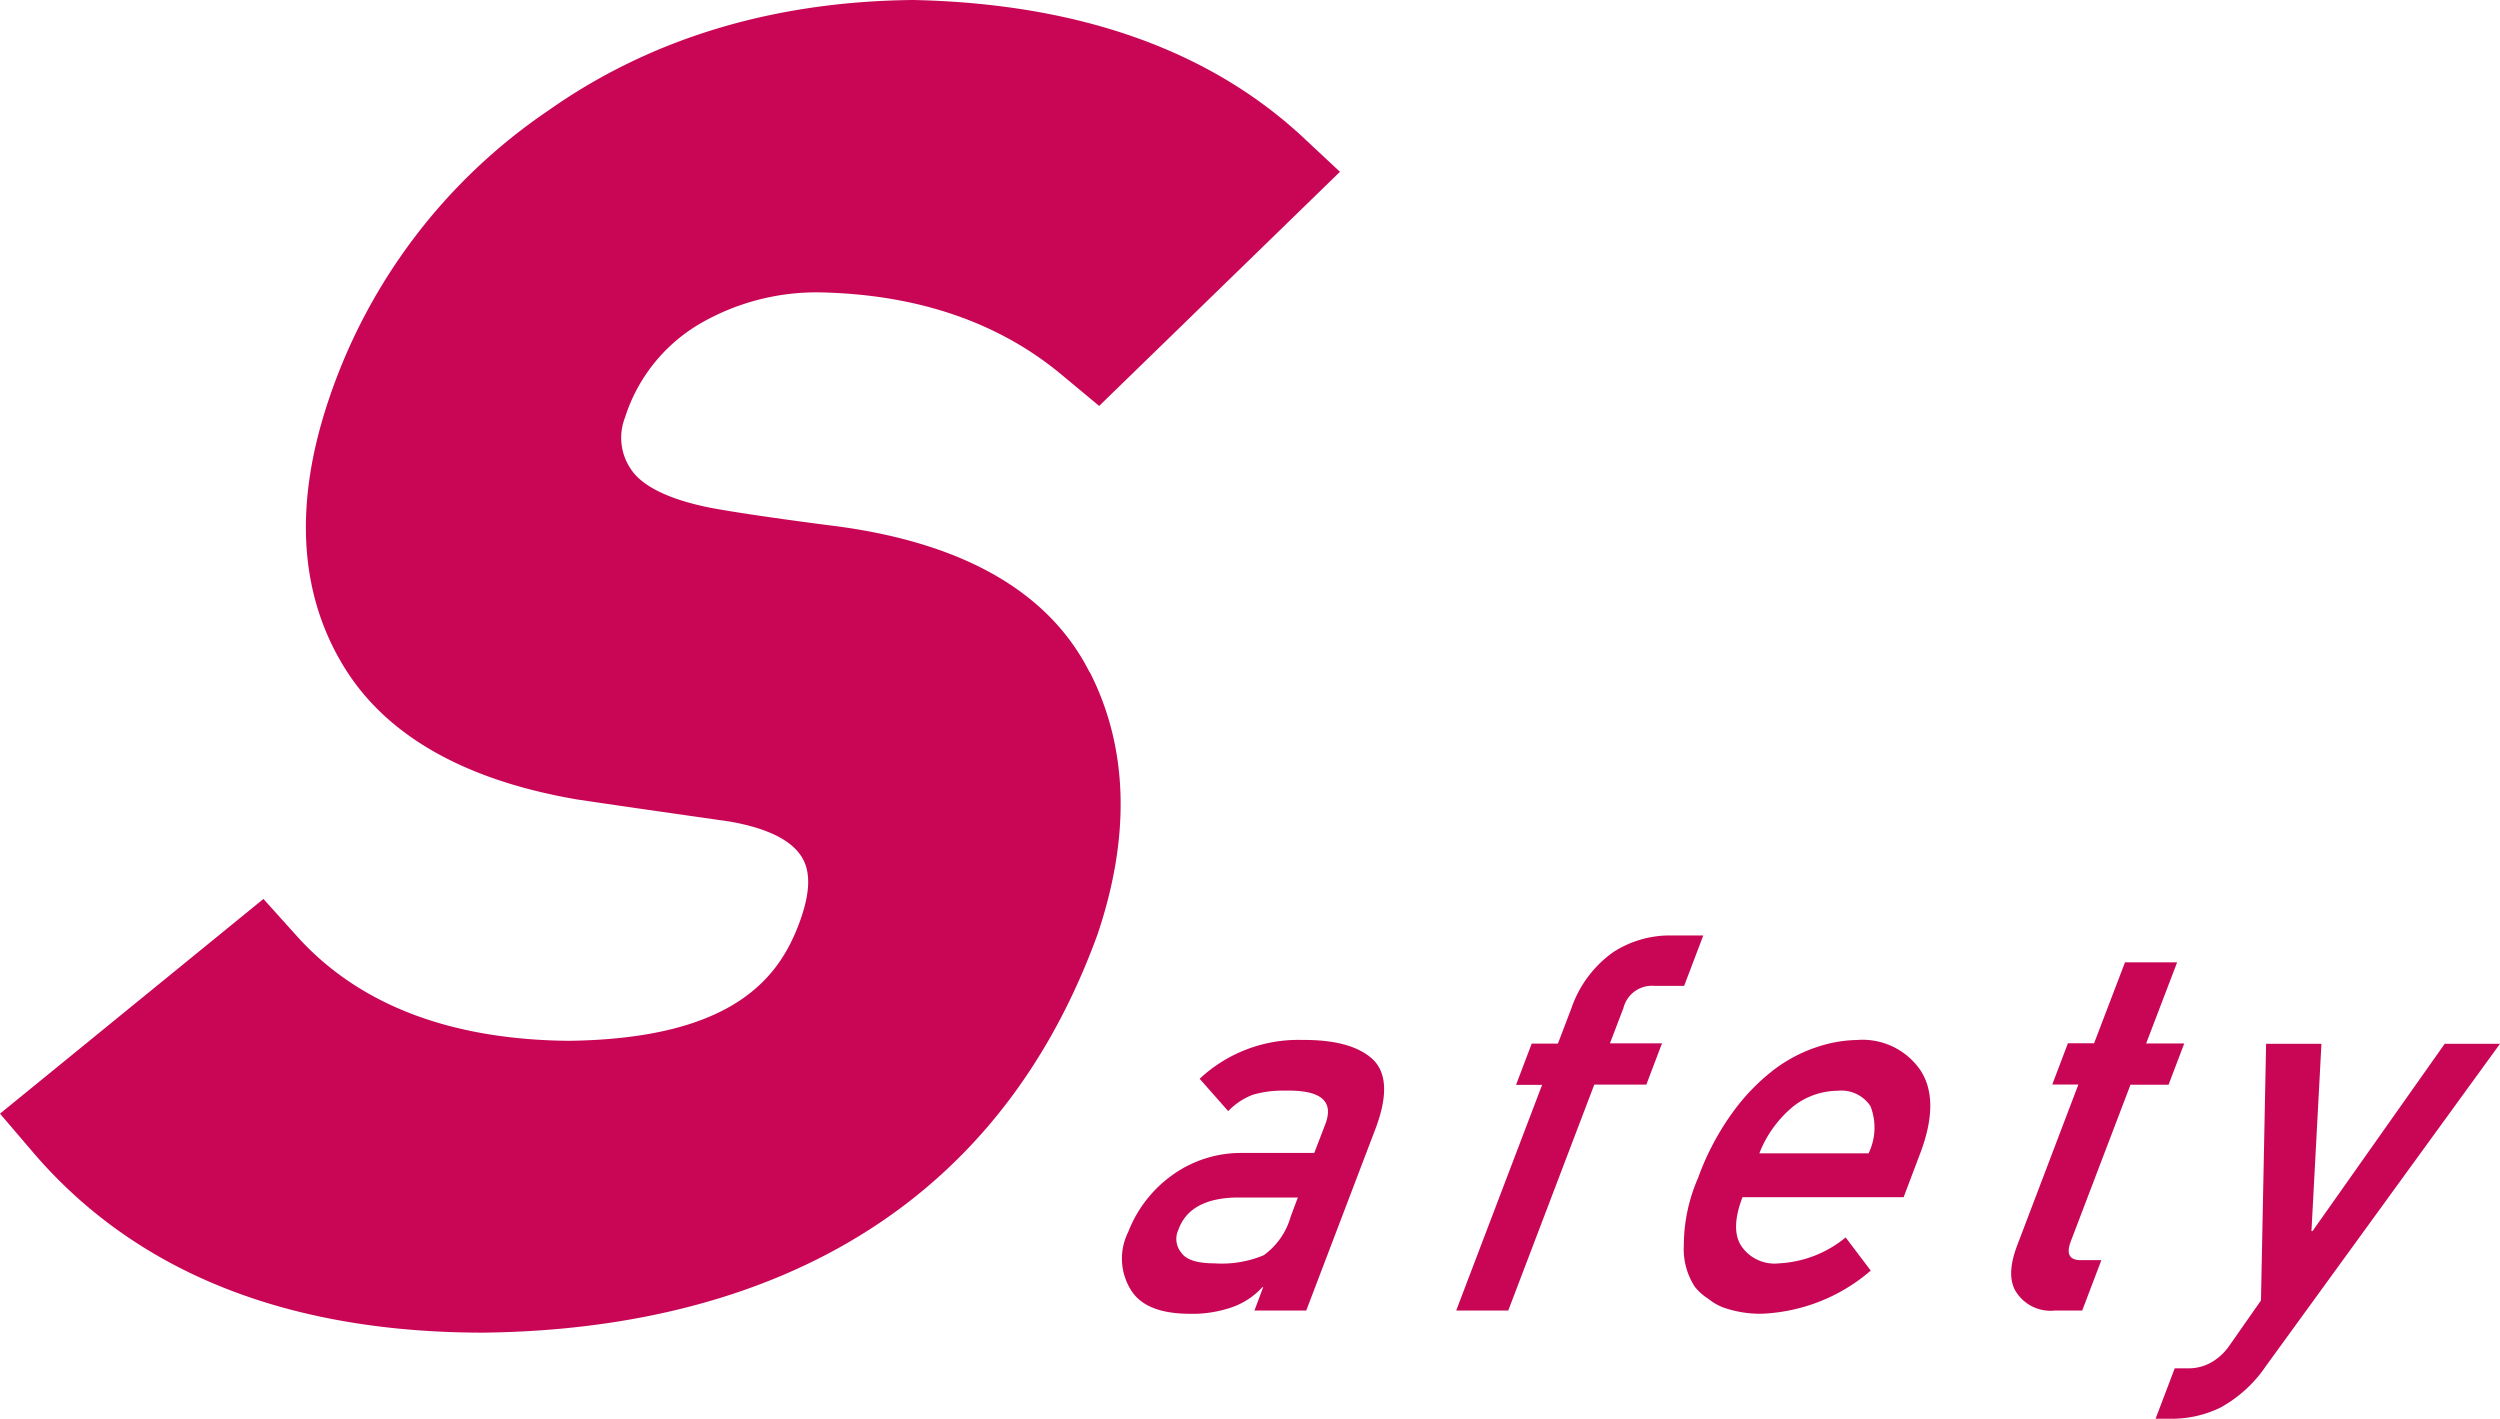 <svg id="_レイヤー_1-2" xmlns="http://www.w3.org/2000/svg" width="157.538" height="89.4" viewBox="0 0 157.538 89.4">
  <path id="パス_49" data-name="パス 49" d="M50.52,54.129h-.068a4.73,4.73,0,0,1-1.887,1.258,7.657,7.657,0,0,1-2.77.425c-1.819-.017-3.025-.51-3.637-1.5a3.738,3.738,0,0,1-.17-3.654,7.906,7.906,0,0,1,2.685-3.518,7.4,7.4,0,0,1,4.5-1.462h4.538l.68-1.768c.595-1.5-.255-2.21-2.515-2.159a6.739,6.739,0,0,0-2.023.255,4.2,4.2,0,0,0-1.564,1.037l-1.8-2.04a9.093,9.093,0,0,1,6.442-2.447c2.057-.017,3.535.374,4.453,1.207.9.85.969,2.294.2,4.351L53.206,55.608H49.942l.561-1.5Zm2.159-5.643H48.753c-1.921.051-3.127.714-3.6,2.023a1.358,1.358,0,0,0,.187,1.462q.459.663,2.091.663a6.827,6.827,0,0,0,3.093-.51,4.485,4.485,0,0,0,1.7-2.43l.459-1.224Z" transform="translate(29.107 26.976)" fill="#c80655"/>
  <path id="パス_50" data-name="パス 50" d="M59.412,44.1H57.763l.986-2.6H60.4l.85-2.227a7.19,7.19,0,0,1,2.634-3.535,6.564,6.564,0,0,1,3.552-1.054h2.125l-1.207,3.178h-1.87a1.852,1.852,0,0,0-1.955,1.394l-.85,2.227h3.28l-.986,2.6h-3.28L57.27,58.322H53.99l5.422-14.243Z" transform="translate(37.772 24.263)" fill="#c80655"/>
  <path id="パス_51" data-name="パス 51" d="M66.122,48.486c-.51,1.343-.527,2.379-.051,3.076a2.529,2.529,0,0,0,2.362,1.071A7.181,7.181,0,0,0,72.632,51l1.581,2.091a11.207,11.207,0,0,1-6.917,2.719,7.029,7.029,0,0,1-2.362-.391,3.438,3.438,0,0,1-.969-.561,3.309,3.309,0,0,1-.85-.765,4.378,4.378,0,0,1-.68-2.634,10.6,10.6,0,0,1,.9-4.215A16.594,16.594,0,0,1,65.527,43.1a12.944,12.944,0,0,1,2.583-2.668A9.327,9.327,0,0,1,70.83,39a8.354,8.354,0,0,1,2.515-.442,4.424,4.424,0,0,1,3.994,1.9c.833,1.258.833,3.008,0,5.218l-1.054,2.787H66.122ZM74.076,45.7a3.716,3.716,0,0,0,.119-2.974,2.2,2.2,0,0,0-2.057-.969,4.591,4.591,0,0,0-2.787.969A7.227,7.227,0,0,0,67.193,45.7h6.9Z" transform="translate(43.673 26.977)" fill="#c80655"/>
  <path id="パス_52" data-name="パス 52" d="M81.76,35.687h3.263L83.069,40.8h2.4l-.986,2.6h-2.4L78.344,53.21c-.34.85-.119,1.275.68,1.241h1.224l-1.207,3.178H77.324a2.572,2.572,0,0,1-2.4-1.1c-.493-.7-.476-1.717.034-3.042l3.841-10.1H77.154l.986-2.6h1.649l1.955-5.116Z" transform="translate(52.17 24.955)" fill="#c80655"/>
  <path id="パス_53" data-name="パス 53" d="M86.905,38.707h3.467l-.629,11.8h.068l8.328-11.8h3.484L86.871,59.017A8.266,8.266,0,0,1,84,61.635a7,7,0,0,1-2.991.7H79.92l1.207-3.178h.952A2.878,2.878,0,0,0,83.4,58.8a3.485,3.485,0,0,0,1.19-1.1l1.972-2.821.323-16.18Z" transform="translate(55.914 27.068)" fill="#c80655"/>
  <path id="パス_54" data-name="パス 54" d="M68.665,42.372c-2.5-4.98-7.784-8.073-15.7-9.178h0c-3.45-.442-6.187-.833-8.073-1.173-2.668-.51-4.453-1.377-5.15-2.481a3.494,3.494,0,0,1-.357-3.229,10.547,10.547,0,0,1,4.64-5.864,14.629,14.629,0,0,1,7.614-2.023c6.119.119,11.234,1.853,15.212,5.15l2.413,2.006L84.437,10.827,82.092,8.634C76.16,3.127,67.917.221,57.549,0c-8.838.085-16.571,2.43-23,6.968a35.7,35.7,0,0,0-13.835,18.22c-2.159,6.408-1.887,12,.816,16.588,2.617,4.47,7.6,7.359,14.821,8.6,3.535.527,6.8.986,9.637,1.394,2.4.425,3.926,1.19,4.572,2.294.527.918.493,2.176-.136,3.943-1.241,3.45-4.011,7.444-14.583,7.58-7.478-.068-13.24-2.277-17.115-6.578l-2.125-2.362L0,70.177l2.091,2.447c6.442,7.529,15.976,11.353,28.367,11.353,13.546-.153,31.256-4.64,38.7-25.086,2.091-6.2,1.938-11.761-.476-16.52Z" fill="#c80655"/>
</svg>
